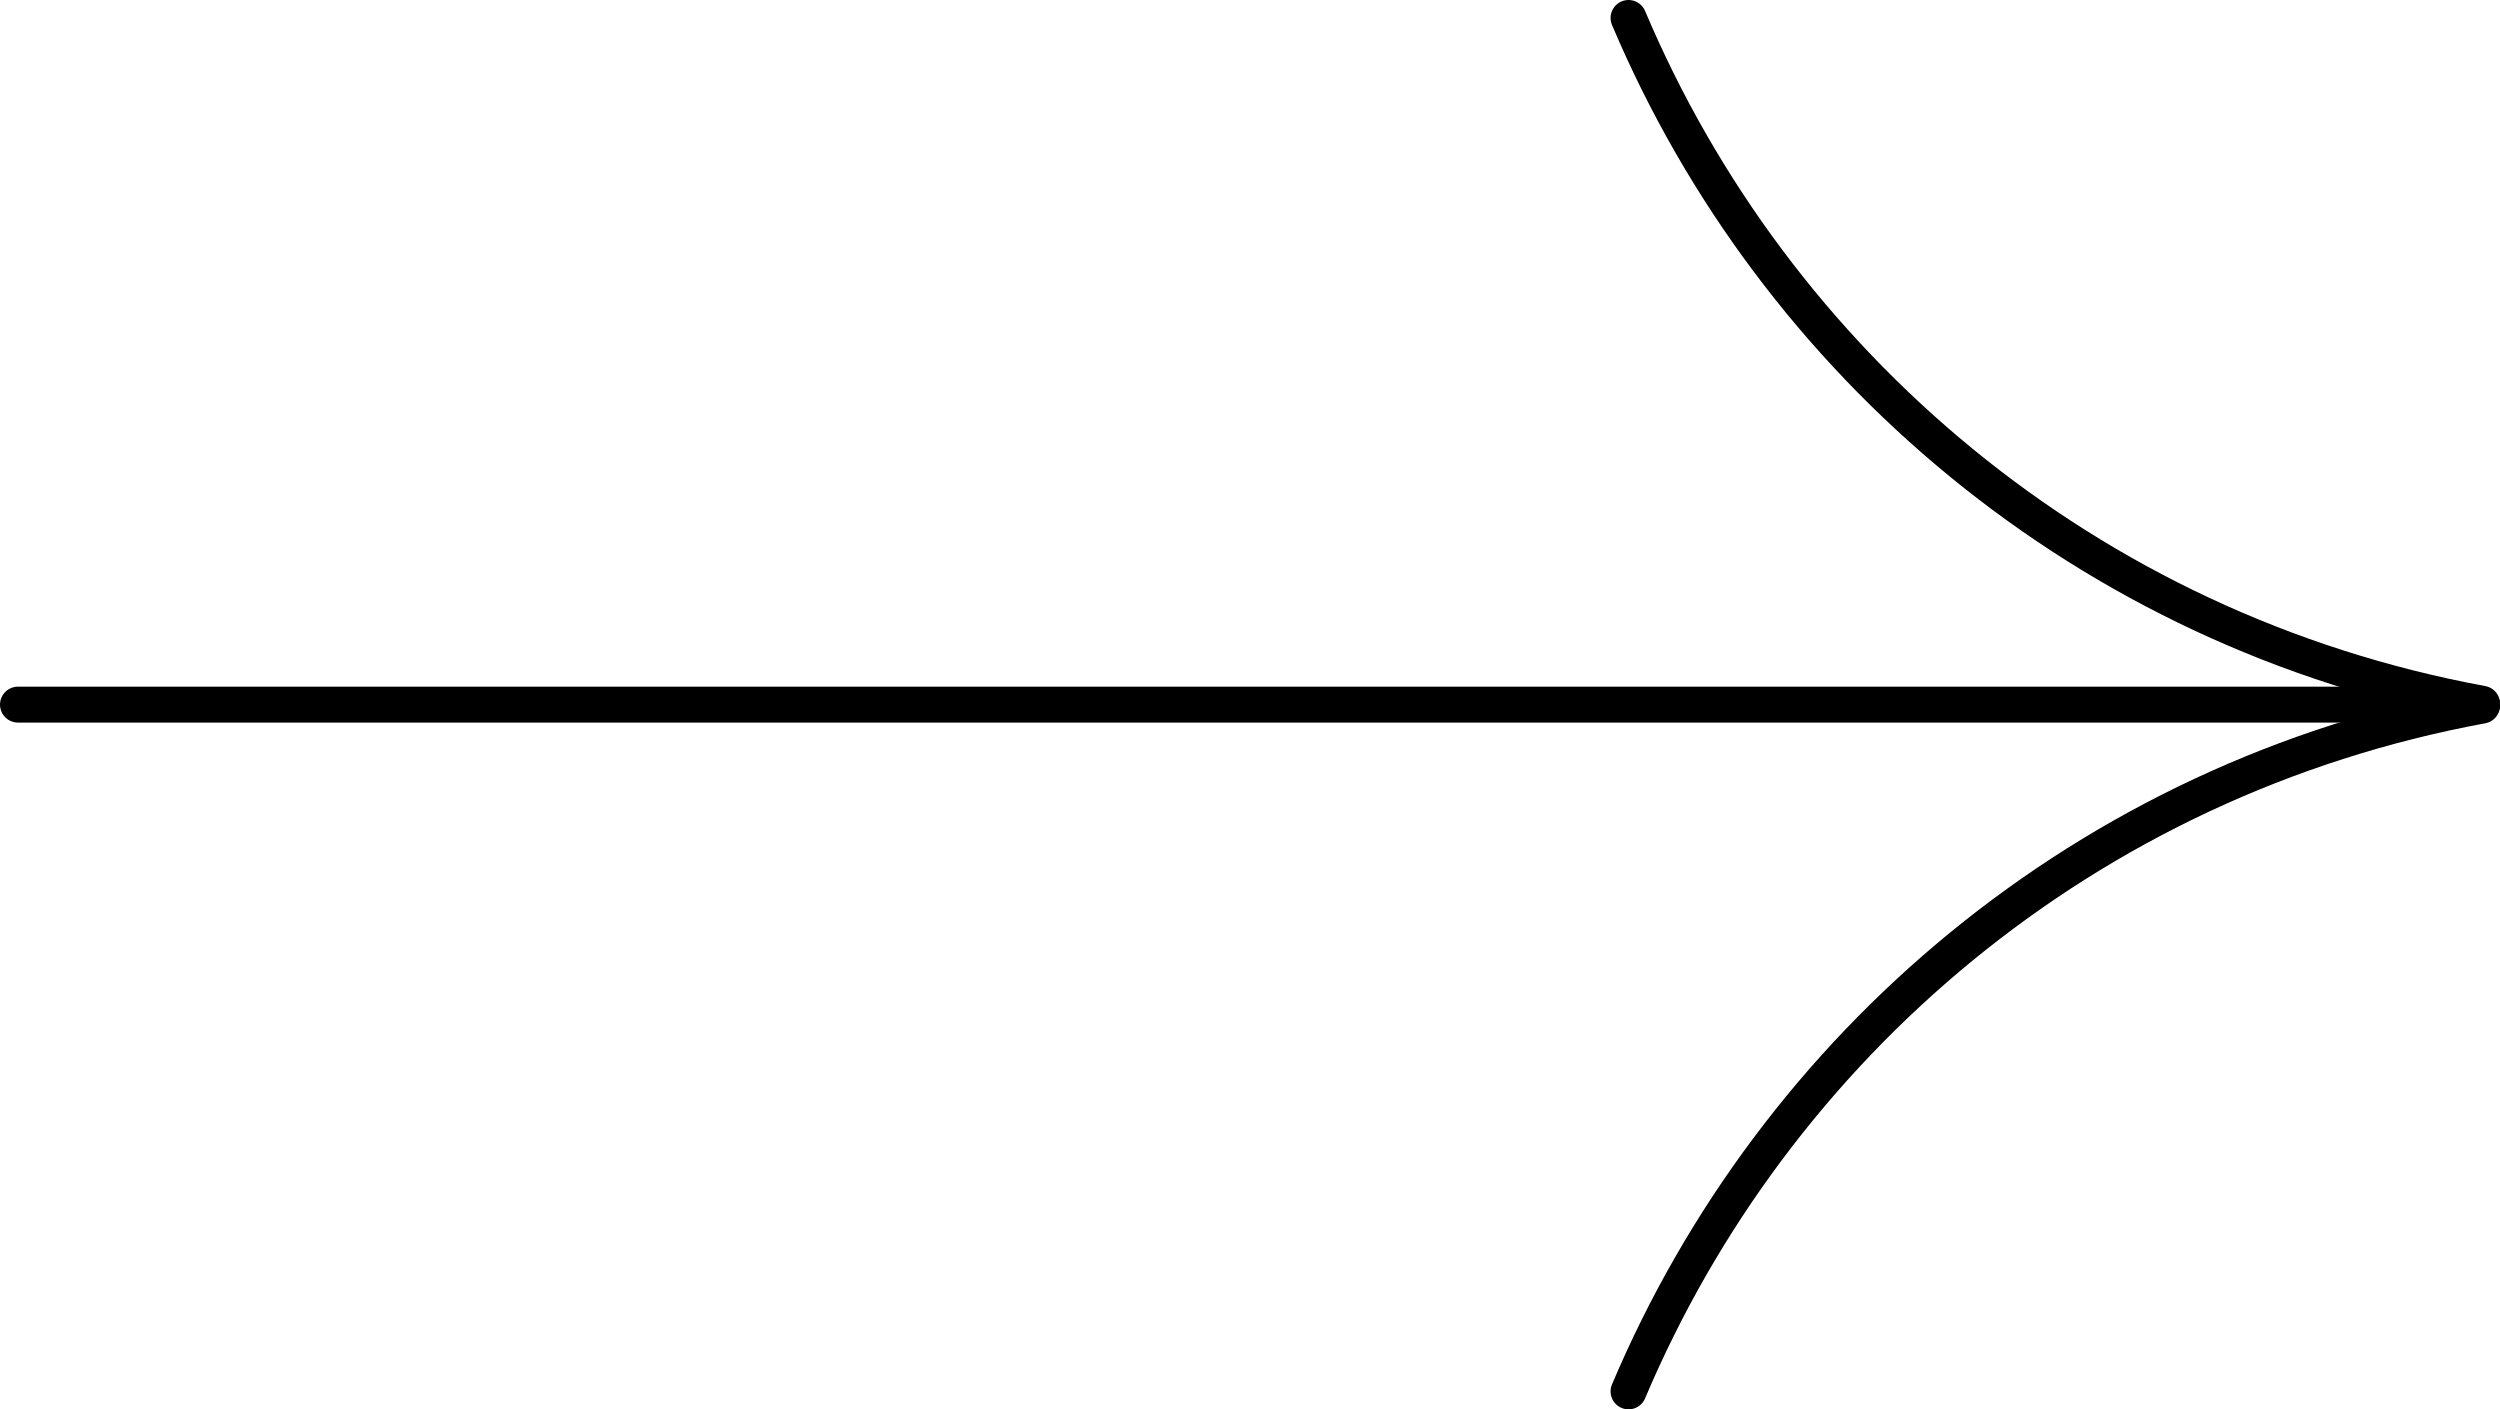 <?xml version="1.0" encoding="UTF-8"?> <svg xmlns="http://www.w3.org/2000/svg" id="_Слой_2" viewBox="0 0 278.41 156.94"><defs><style>.cls-1,.cls-2{fill:none;}.cls-2{stroke:#000;stroke-linecap:round;stroke-linejoin:round;stroke-width:4px;}</style></defs><g id="_Слой_1-2"><line class="cls-2" x1="2" y1="78.47" x2="276.41" y2="78.47"></line><path class="cls-2" d="M276.41,78.37c-44.12-8.14-78.78-37.92-95.05-76.37"></path><path class="cls-2" d="M276.41,78.58c-44.12,8.14-78.78,37.92-95.05,76.37"></path><rect class="cls-1" x="2" y="2" width="274.41" height="152.94"></rect></g></svg> 